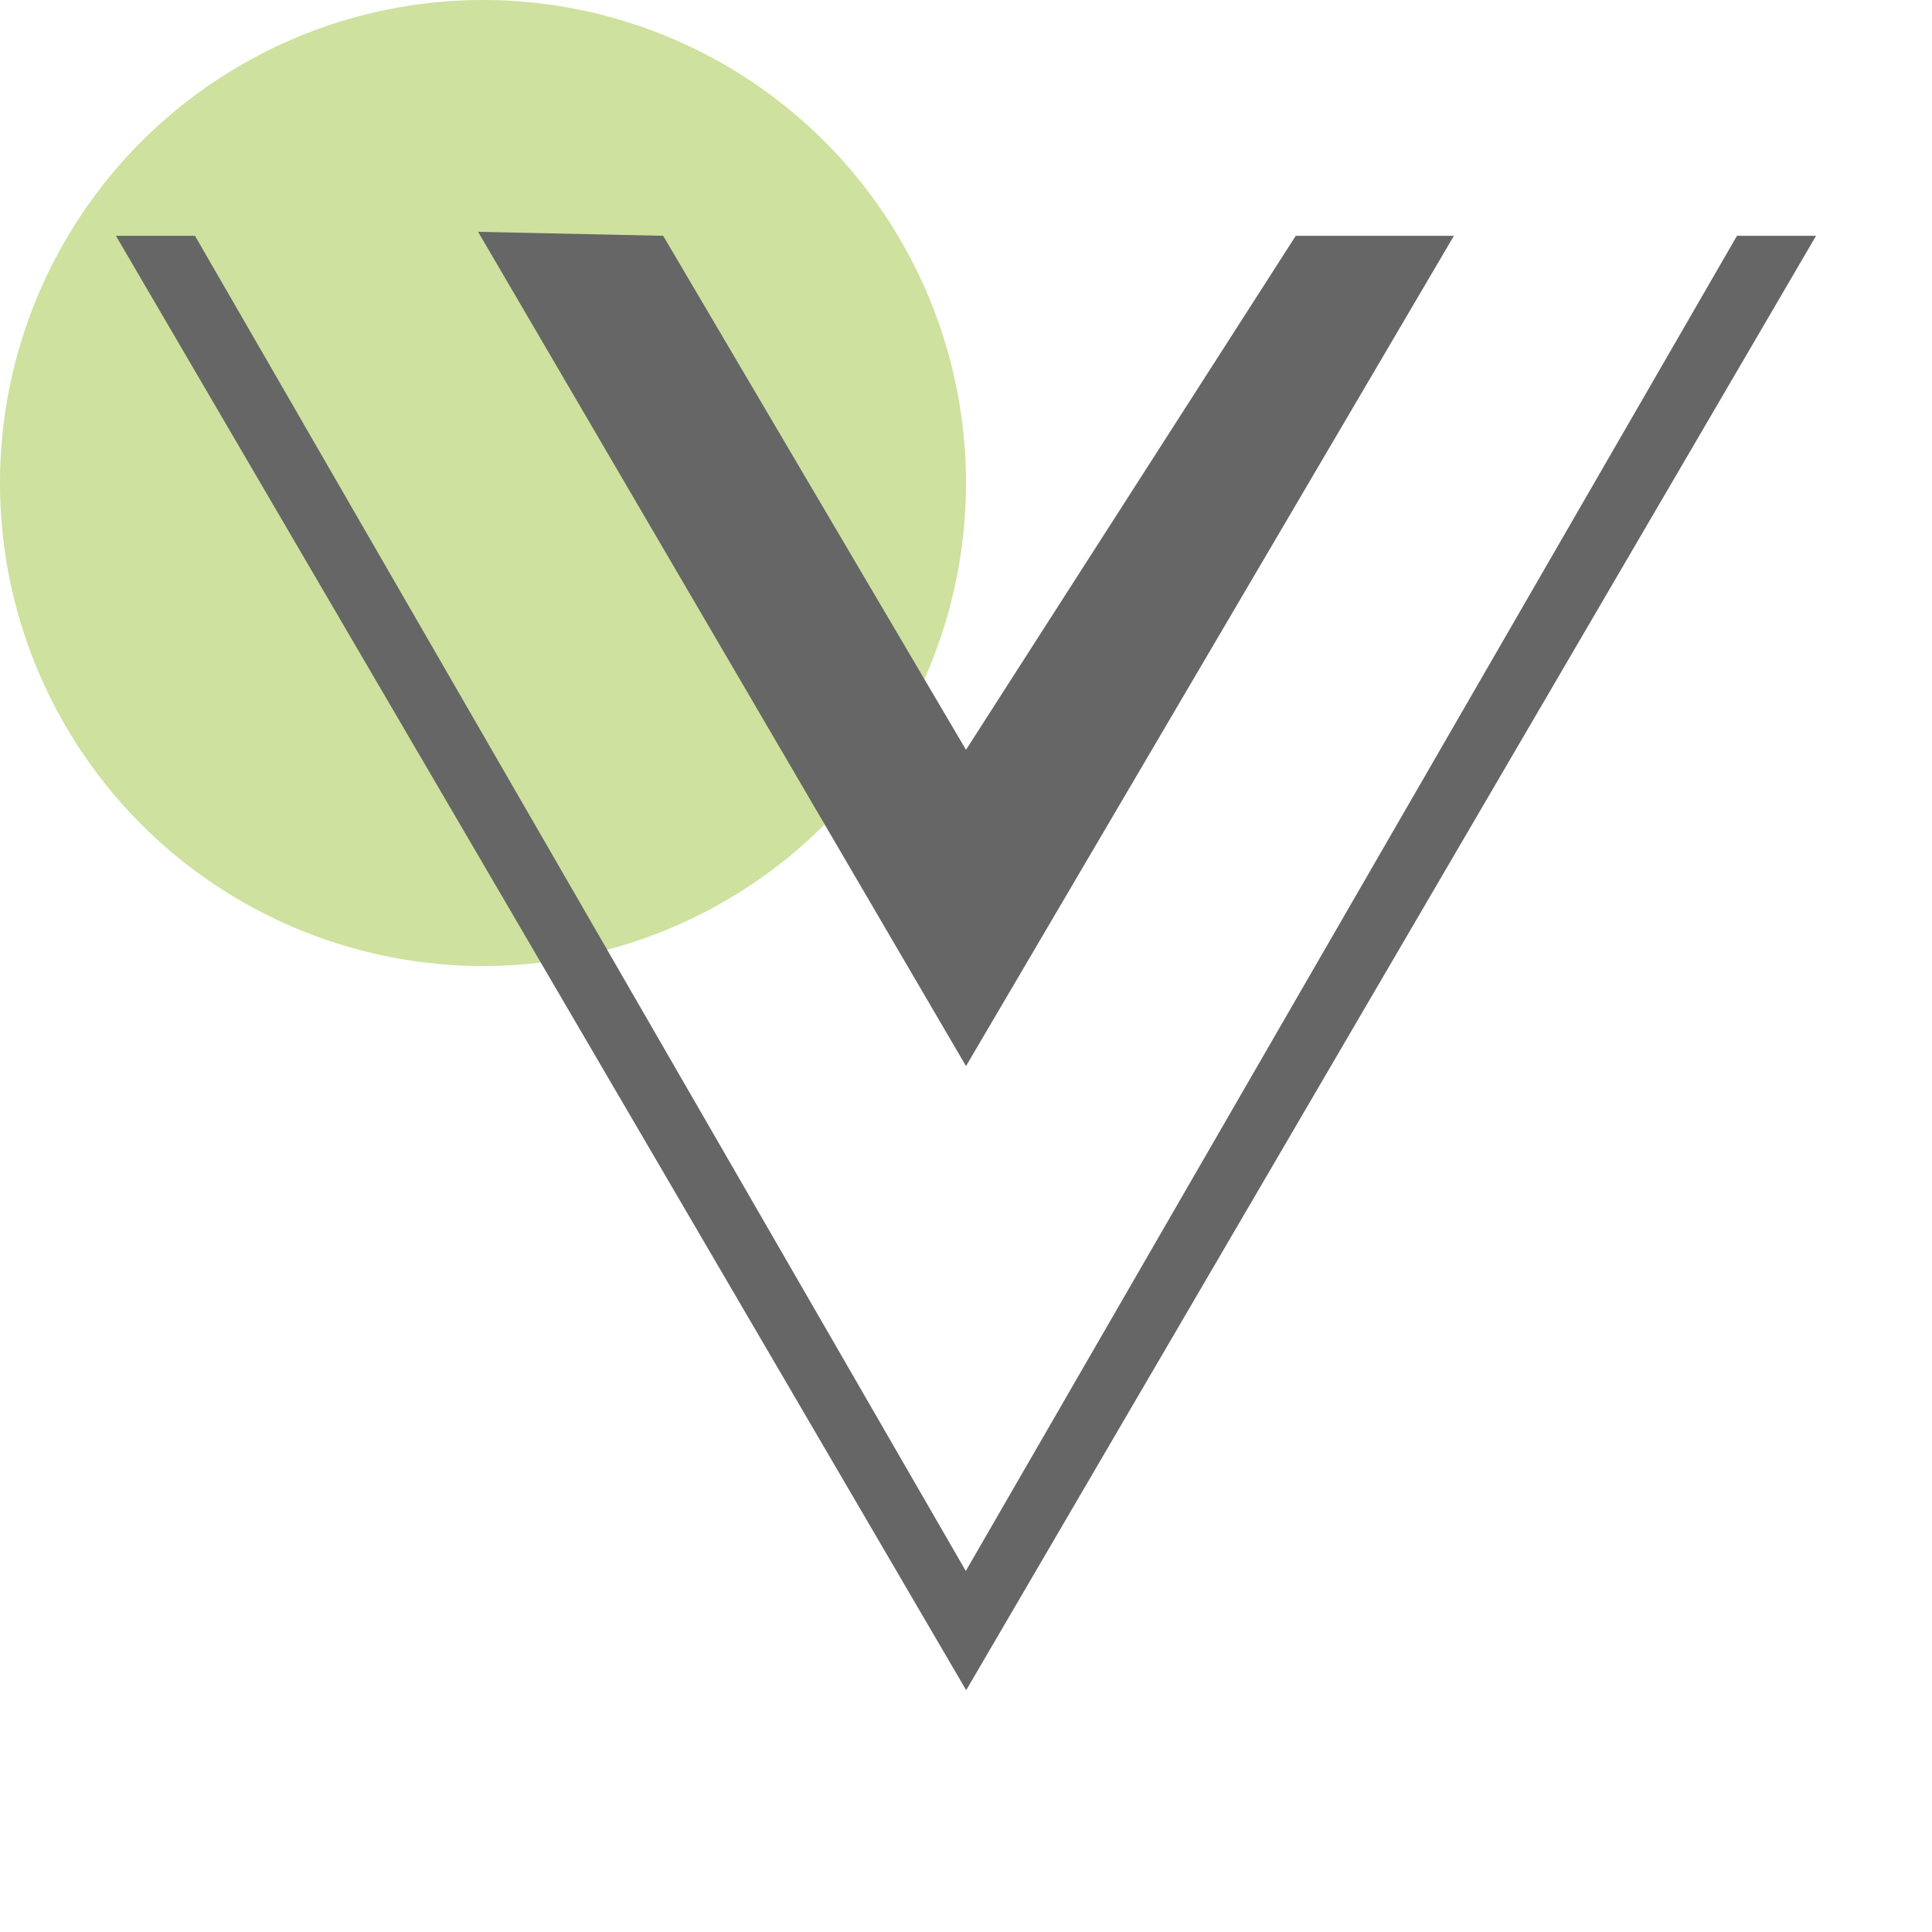 <svg width="64" height="64" viewBox="0 0 64 64" fill="none" xmlns="http://www.w3.org/2000/svg">
<g clip-path="url(#clip0_1225_9405)">
<circle cx="16" cy="16" r="16" fill="#CEE19E"/>
<path d="M32.006 55.99L3.84 7.811H6.459L31.993 52.041L57.54 7.811H60.16L32.006 55.99Z" fill="#666666"/>
<path d="M32 35.316L15.838 7.68L21.968 7.811L32 24.838L42.924 7.811H48.163L32 35.316Z" fill="#666666"/>
</g>
<defs>
<clipPath id="clip0_1225_9405">
<rect width="64" height="64" fill="white"/>
</clipPath>
</defs>
</svg>

